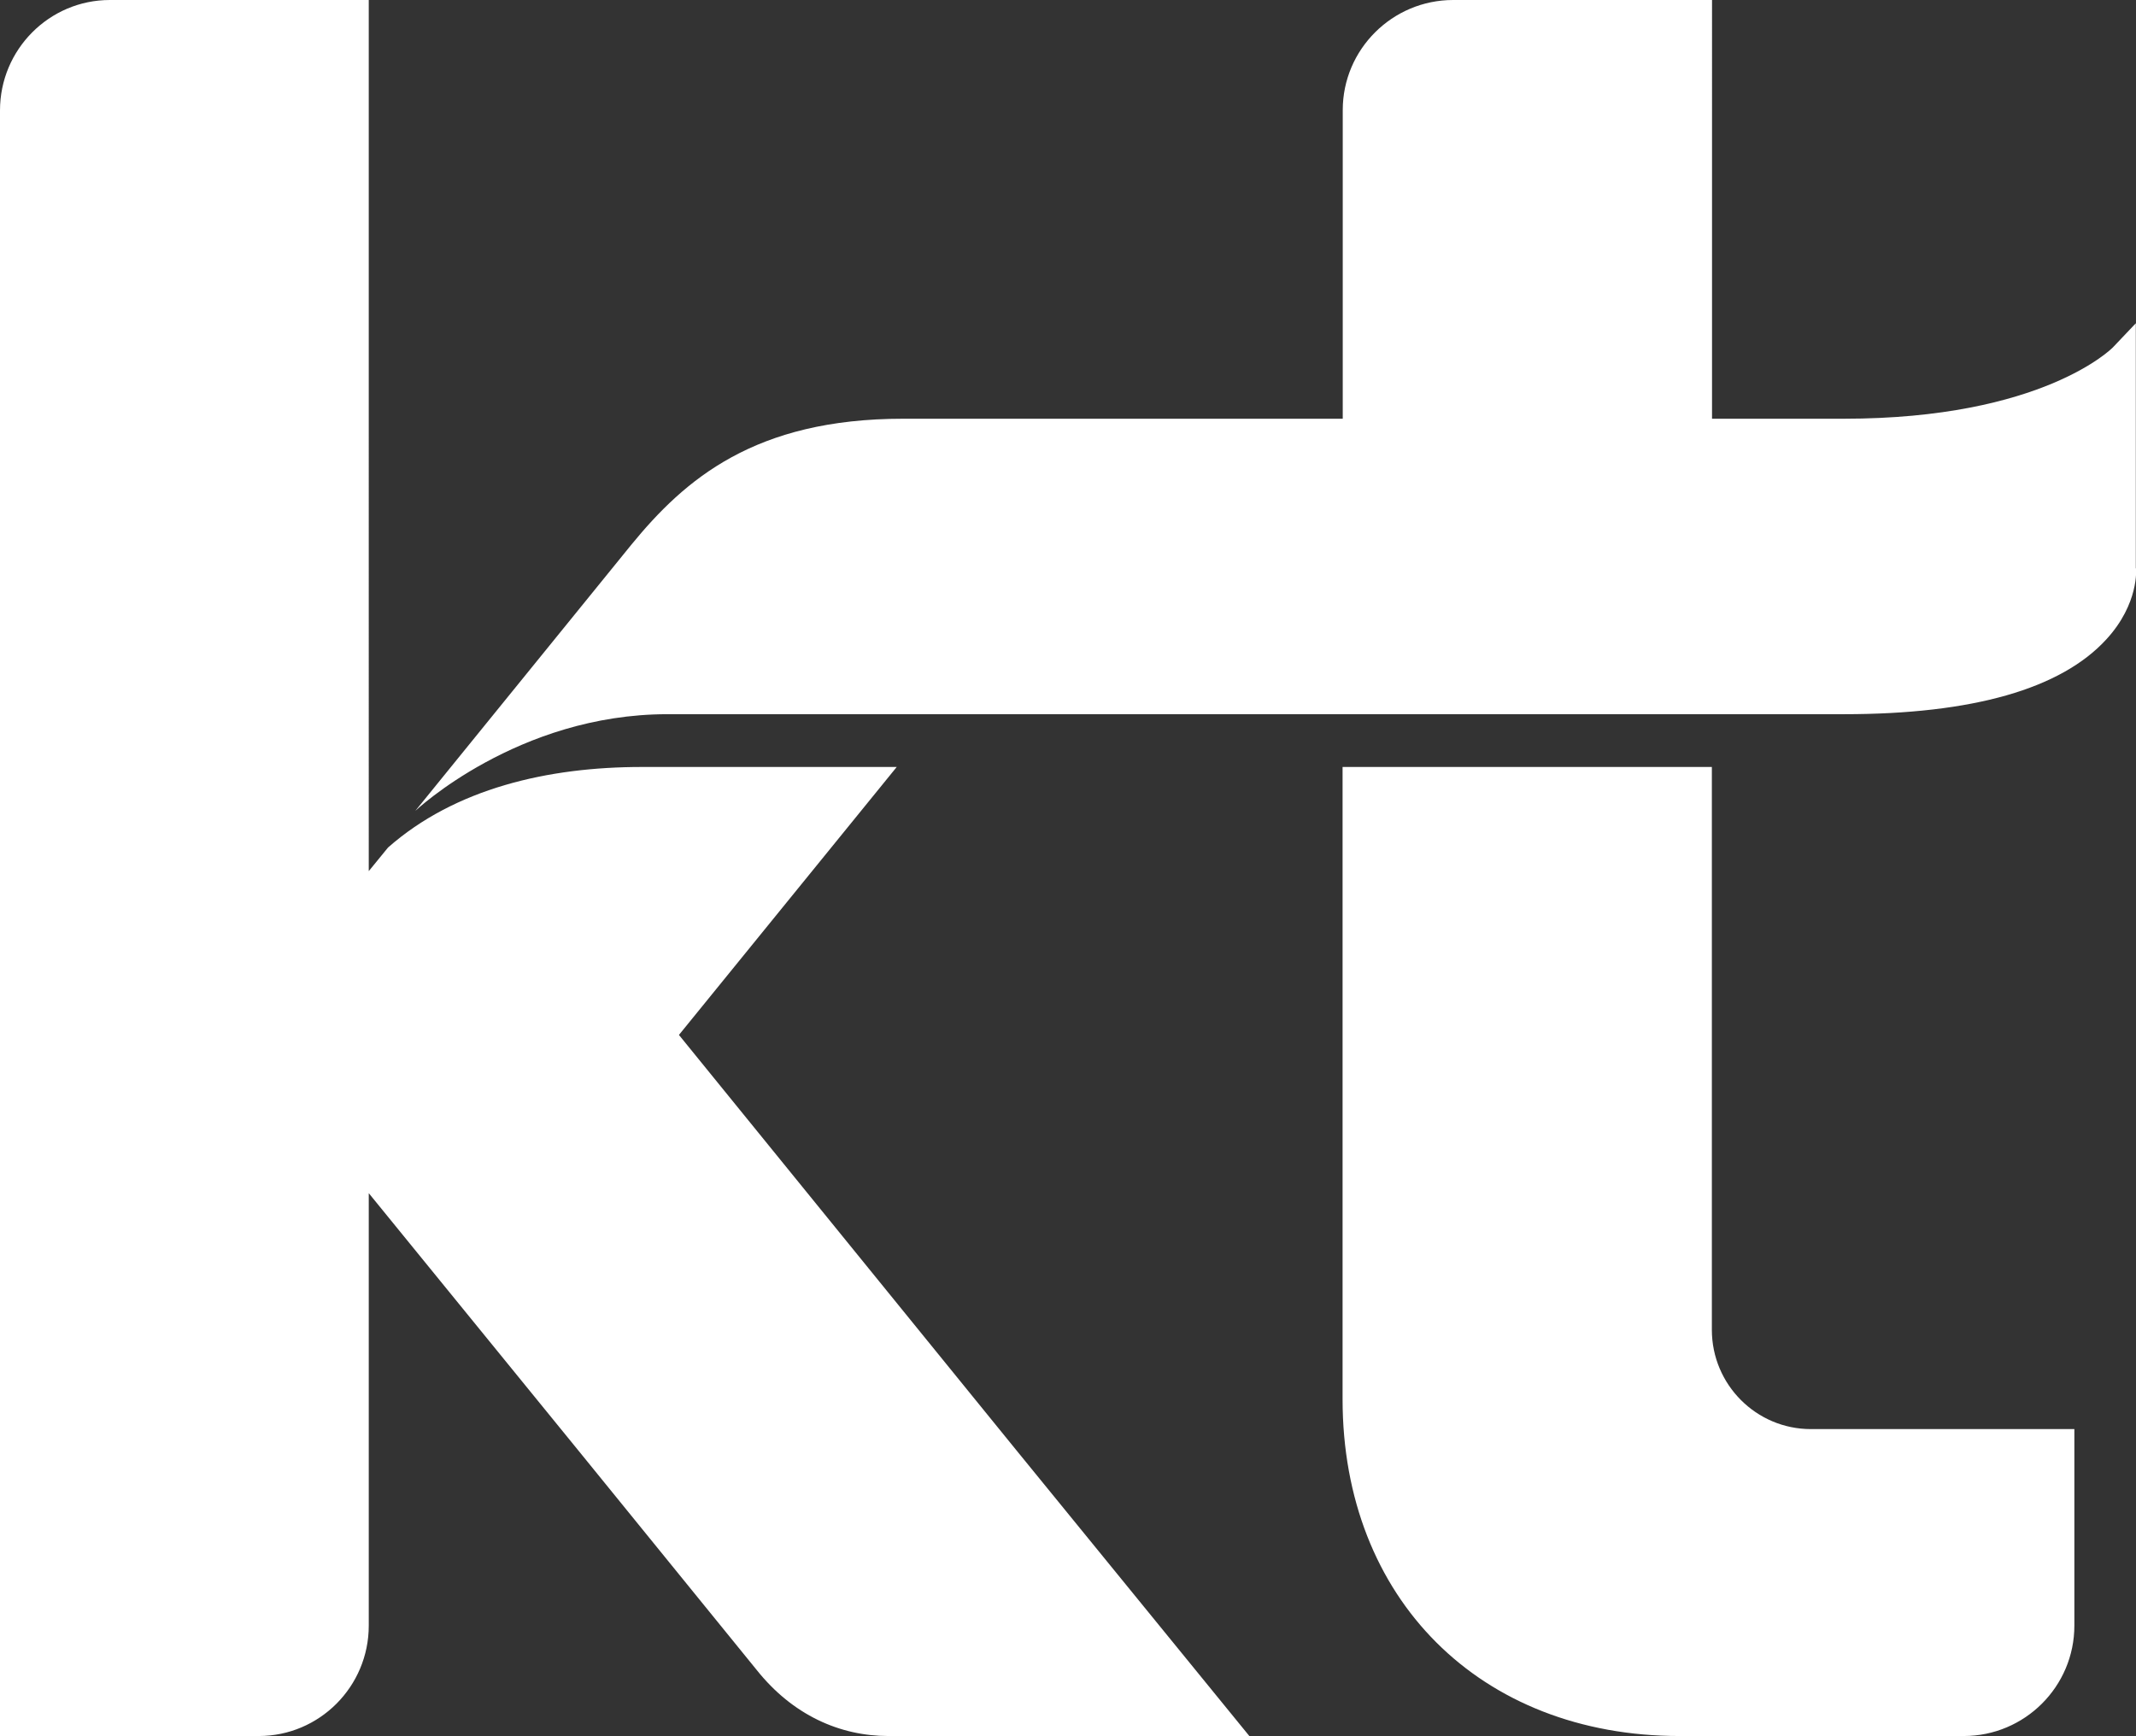 <?xml version="1.0" encoding="UTF-8"?>
<svg id="_레이어_1" data-name="레이어 1" xmlns="http://www.w3.org/2000/svg" viewBox="0 0 123.03 100">
  <rect x="0" y="0" width="123.03" height="100" fill="#333333" stroke="none"/>
  <defs>
    <style>
      .cls-1 {
        fill: #fff;
      }
    </style>
  </defs>
  <path class="cls-1" d="M39.11,59.61l12.54-15.43h-14.68c-5.42,0-10.76,1.24-14.62,4.64l-1.11,1.36V0H6.33C2.84,0,0,2.85,0,6.36v93.64h14.9c3.5,0,6.34-2.85,6.34-6.36v-24.91l12.07,14.82,10.27,12.64c2.07,2.6,4.79,3.81,7.59,3.81h20.79l-13.45-16.5-19.4-23.88ZM98.6,76.61v-32.43h-21.27v36.42c0,11.48,7.92,19.4,19.41,19.4h16.37c3.51,0,6.37-2.85,6.37-6.36v-11.32h-15.18c-3.14,0-5.7-2.56-5.7-5.72ZM123.02,32.74v-14.12s-1.32,1.39-1.32,1.39c-.04.04-4.04,4.11-15.5,4.11h-7.59V0h-14.91c-3.51,0-6.36,2.85-6.36,6.34v17.78h-25.32c-8.55,0-12.57,3.49-15.65,7.25l-12.45,15.34s5.89-5.57,14.52-5.57h67.77c7.42,0,12.51-1.46,15.12-4.32,1.88-2.05,1.71-4.06,1.7-4.08Z"/>
</svg>